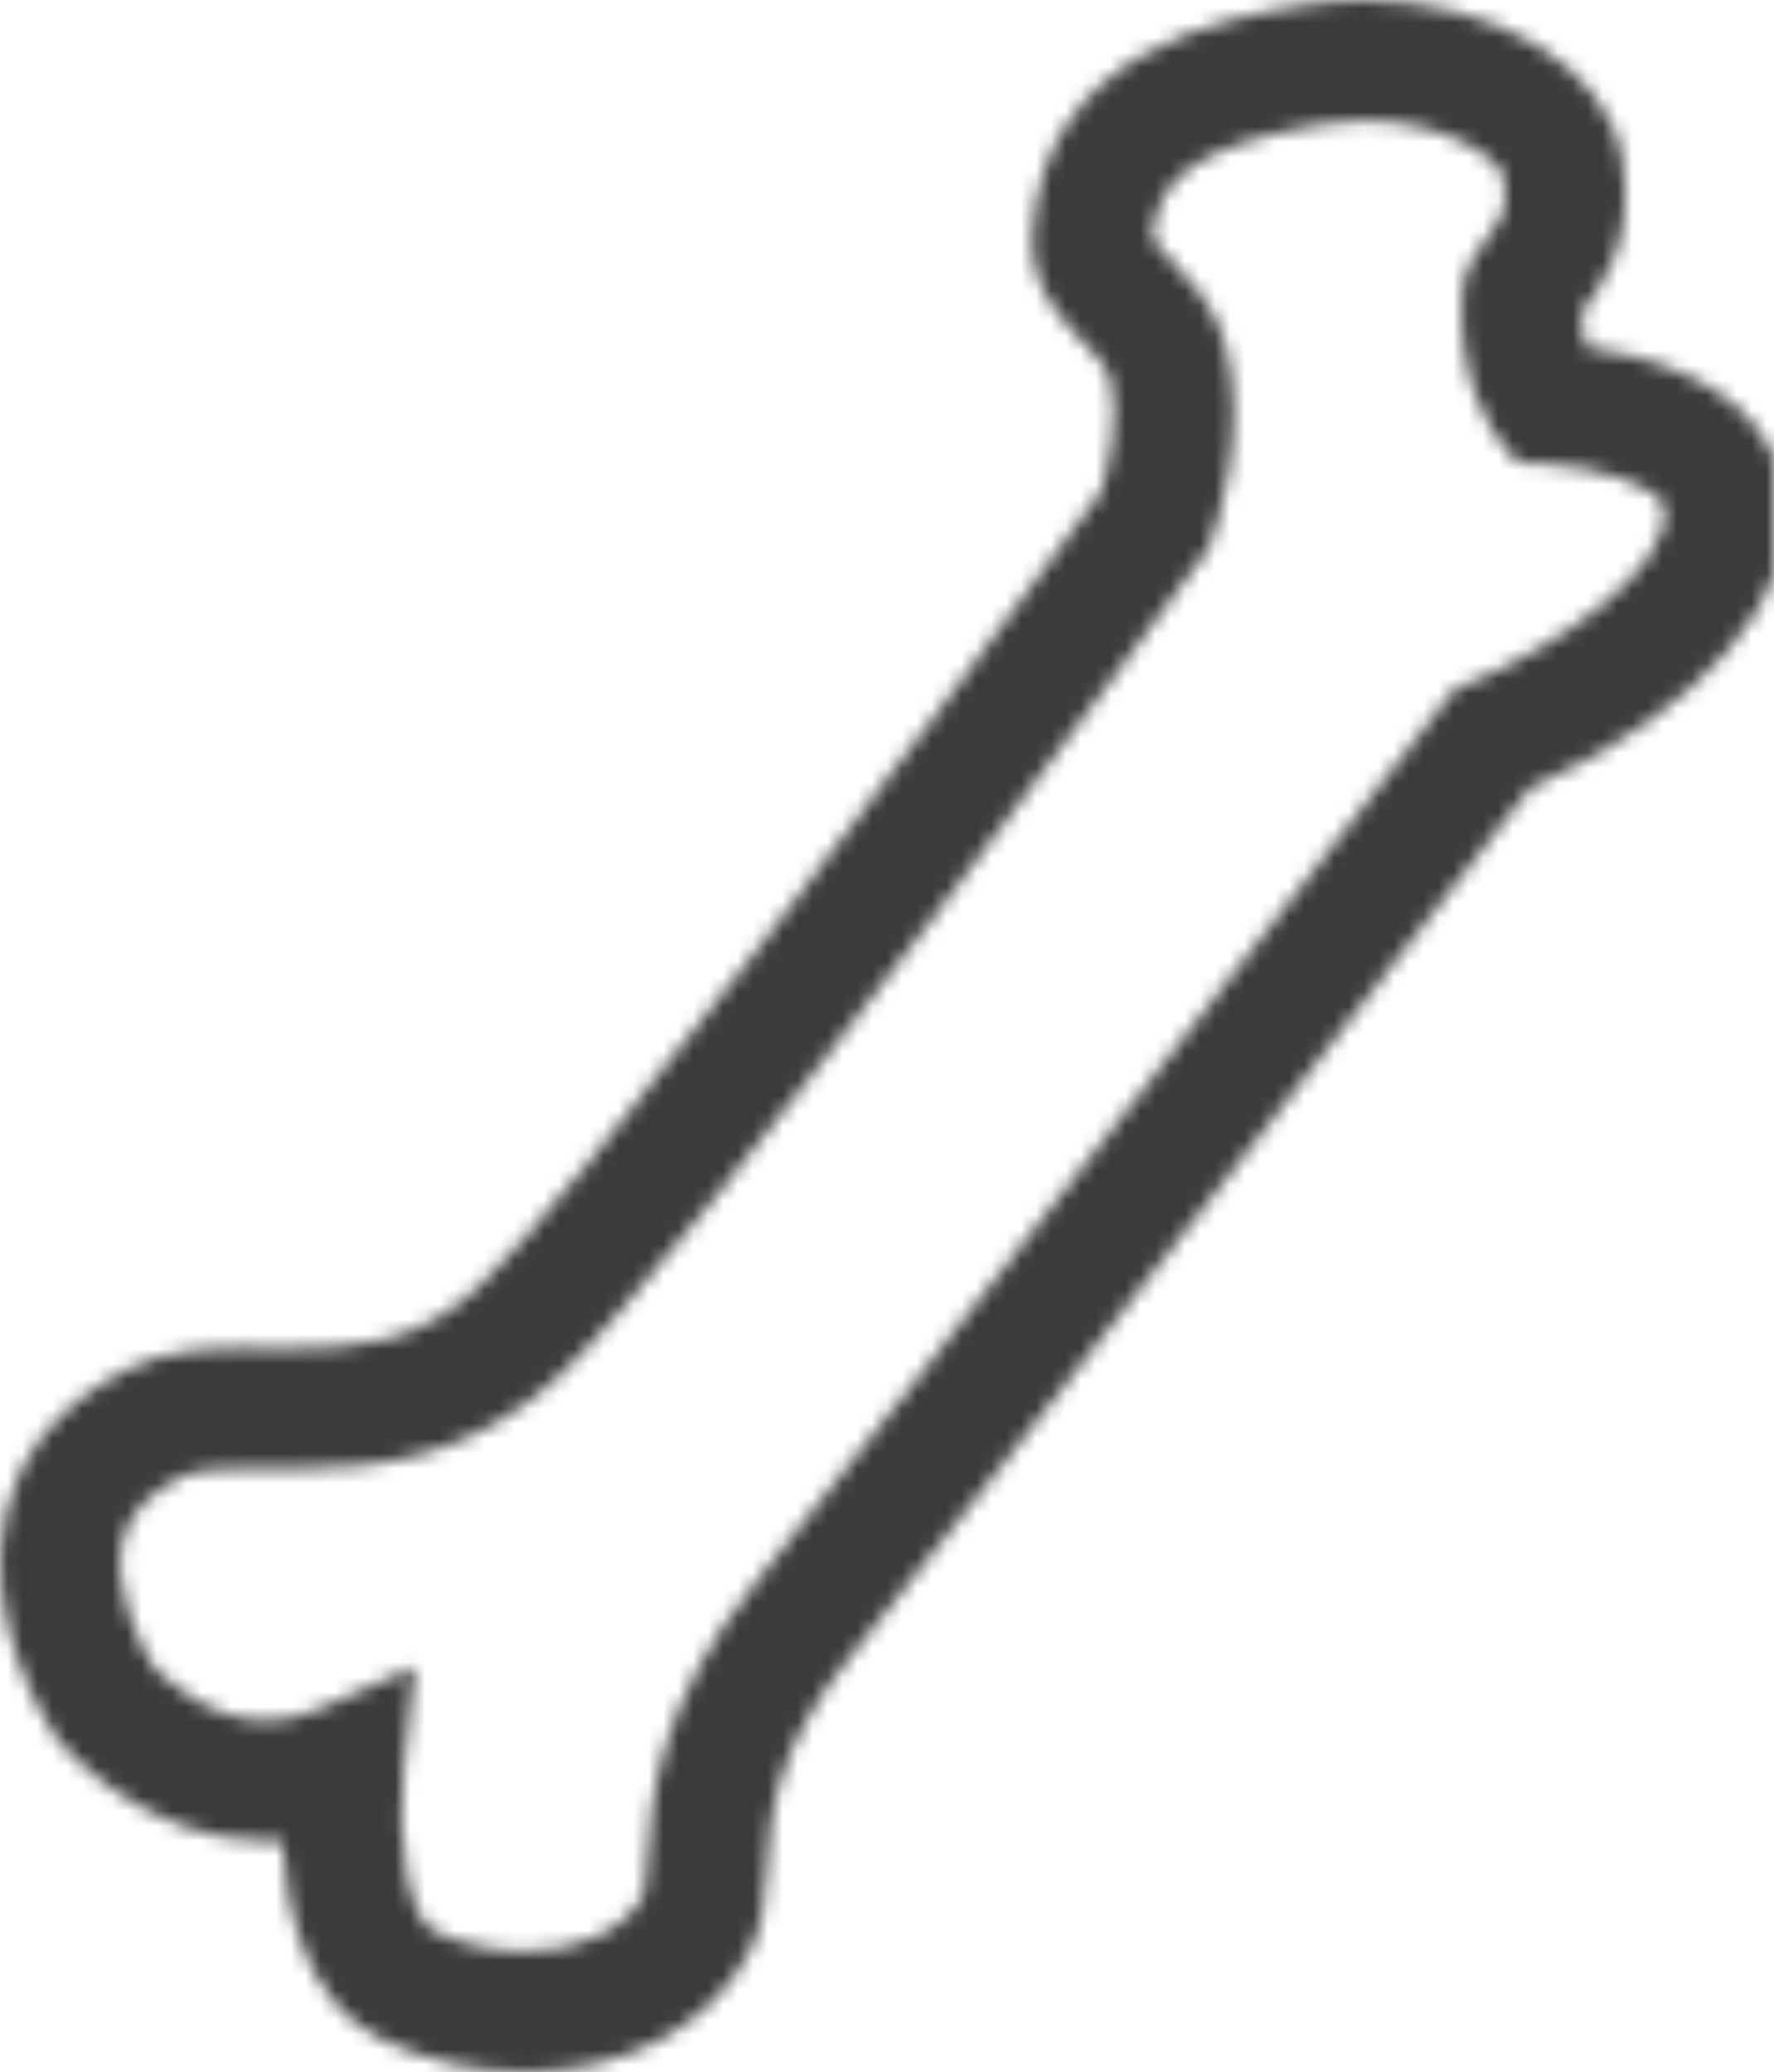 <?xml version="1.0" encoding="UTF-8"?>
<svg width="119px" height="139px" viewBox="0 0 119 139" version="1.1" xmlns="http://www.w3.org/2000/svg" xmlns:xlink="http://www.w3.org/1999/xlink">
    <!-- Generator: Sketch 48.2 (47327) - http://www.bohemiancoding.com/sketch -->
    <title>botten</title>
    <desc>Created with Sketch.</desc>
    <defs>
        <path d="M91.455,0 C90.033,0 88.601,0.121 87.205,0.364 C82.036,1.26 69.935,3.358 69.248,15.784 C69.059,19.237 71.278,21.519 72.743,23.032 C73.472,23.786 74.228,24.572 74.401,25.146 C75.167,27.74 74.38,31.319 73.866,32.98 C62.106,49.048 38.717,80.204 31.958,86.446 C27.949,90.147 23.835,90.453 19.627,90.453 L16.593,90.431 C14.064,90.431 11.146,90.542 8.523,91.86 C3.16,94.554 1.176,98.429 0.457,101.207 C-1.453,108.566 3.207,115.736 3.747,116.532 L3.983,116.843 C4.209,117.112 9.614,123.522 17.858,123.522 C18.204,123.522 18.556,123.512 18.913,123.491 C19.175,128.225 20.555,134.419 25.656,136.854 C28.589,138.262 31.88,139 35.186,139 C41.897,139 47.512,136.037 50.209,131.066 C51.206,129.237 51.327,127.307 51.453,125.272 C51.679,121.756 51.957,117.381 57.084,111.081 C65.023,101.339 97.637,59.318 102.633,52.87 C106.143,51.31 116.208,46.249 119,38.558 L119,30.65 C116.822,25.452 110.147,23.791 106.416,23.259 C106.248,22.679 106.112,21.899 106.101,20.924 C106.133,20.887 106.154,20.855 106.185,20.823 C107.424,19.231 109.733,16.274 108.825,10.617 C107.854,4.565 100.392,0 91.455,0 Z M37.411,92.403 C46.515,84 79.334,39.169 80.729,37.266 L81.065,36.807 L81.259,36.275 C81.538,35.532 83.888,28.831 82.125,22.848 C81.391,20.359 79.727,18.641 78.515,17.386 C78.106,16.97 77.518,16.363 77.303,16.037 C77.576,12.346 79.58,9.9 88.58,8.335 C89.519,8.171 90.49,8.087 91.455,8.087 C97.175,8.087 100.696,10.791 100.87,11.898 C101.221,14.065 100.67,14.766 99.841,15.831 C99.133,16.738 98.167,17.982 98.073,19.822 C97.779,25.768 100.182,29.037 100.665,29.627 L101.809,31.029 L103.604,31.109 C107.051,31.272 111.438,32.648 111.638,34.024 C112.231,38.188 104.202,43.513 98.592,45.801 L97.585,46.212 L96.918,47.071 C96.546,47.551 59.351,95.519 50.85,105.957 C44.086,114.265 43.66,120.839 43.419,124.761 C43.361,125.652 43.283,126.875 43.136,127.197 C41.892,129.485 38.843,130.908 35.186,130.908 C33.071,130.908 30.972,130.439 29.119,129.553 C27.367,128.715 26.585,123.174 27.057,118.783 L27.839,111.793 L21.426,114.634 C20.235,115.161 19.034,115.43 17.858,115.43 C13.907,115.43 10.879,112.42 10.275,111.782 C9.373,110.353 7.442,106.368 8.255,103.242 C8.696,101.544 9.96,100.184 12.128,99.098 C13.13,98.592 14.862,98.524 16.593,98.524 L19.627,98.545 C25.404,98.545 31.56,97.796 37.411,92.403 Z" id="path-1"></path>
    </defs>
    <g id="Page-1" stroke="none" stroke-width="1" fill="none" fill-rule="evenodd">
        <g id="botten">
            <mask id="mask-2" fill="white">
                <use xlink:href="#path-1"></use>
            </mask>
            <g id="Clip-2"></g>
            <polygon id="Fill-1" fill="#3A3B3A" mask="url(#mask-2)" points="-9 148 129 148 129 -9 -9 -9"></polygon>
        </g>
    </g>
</svg>